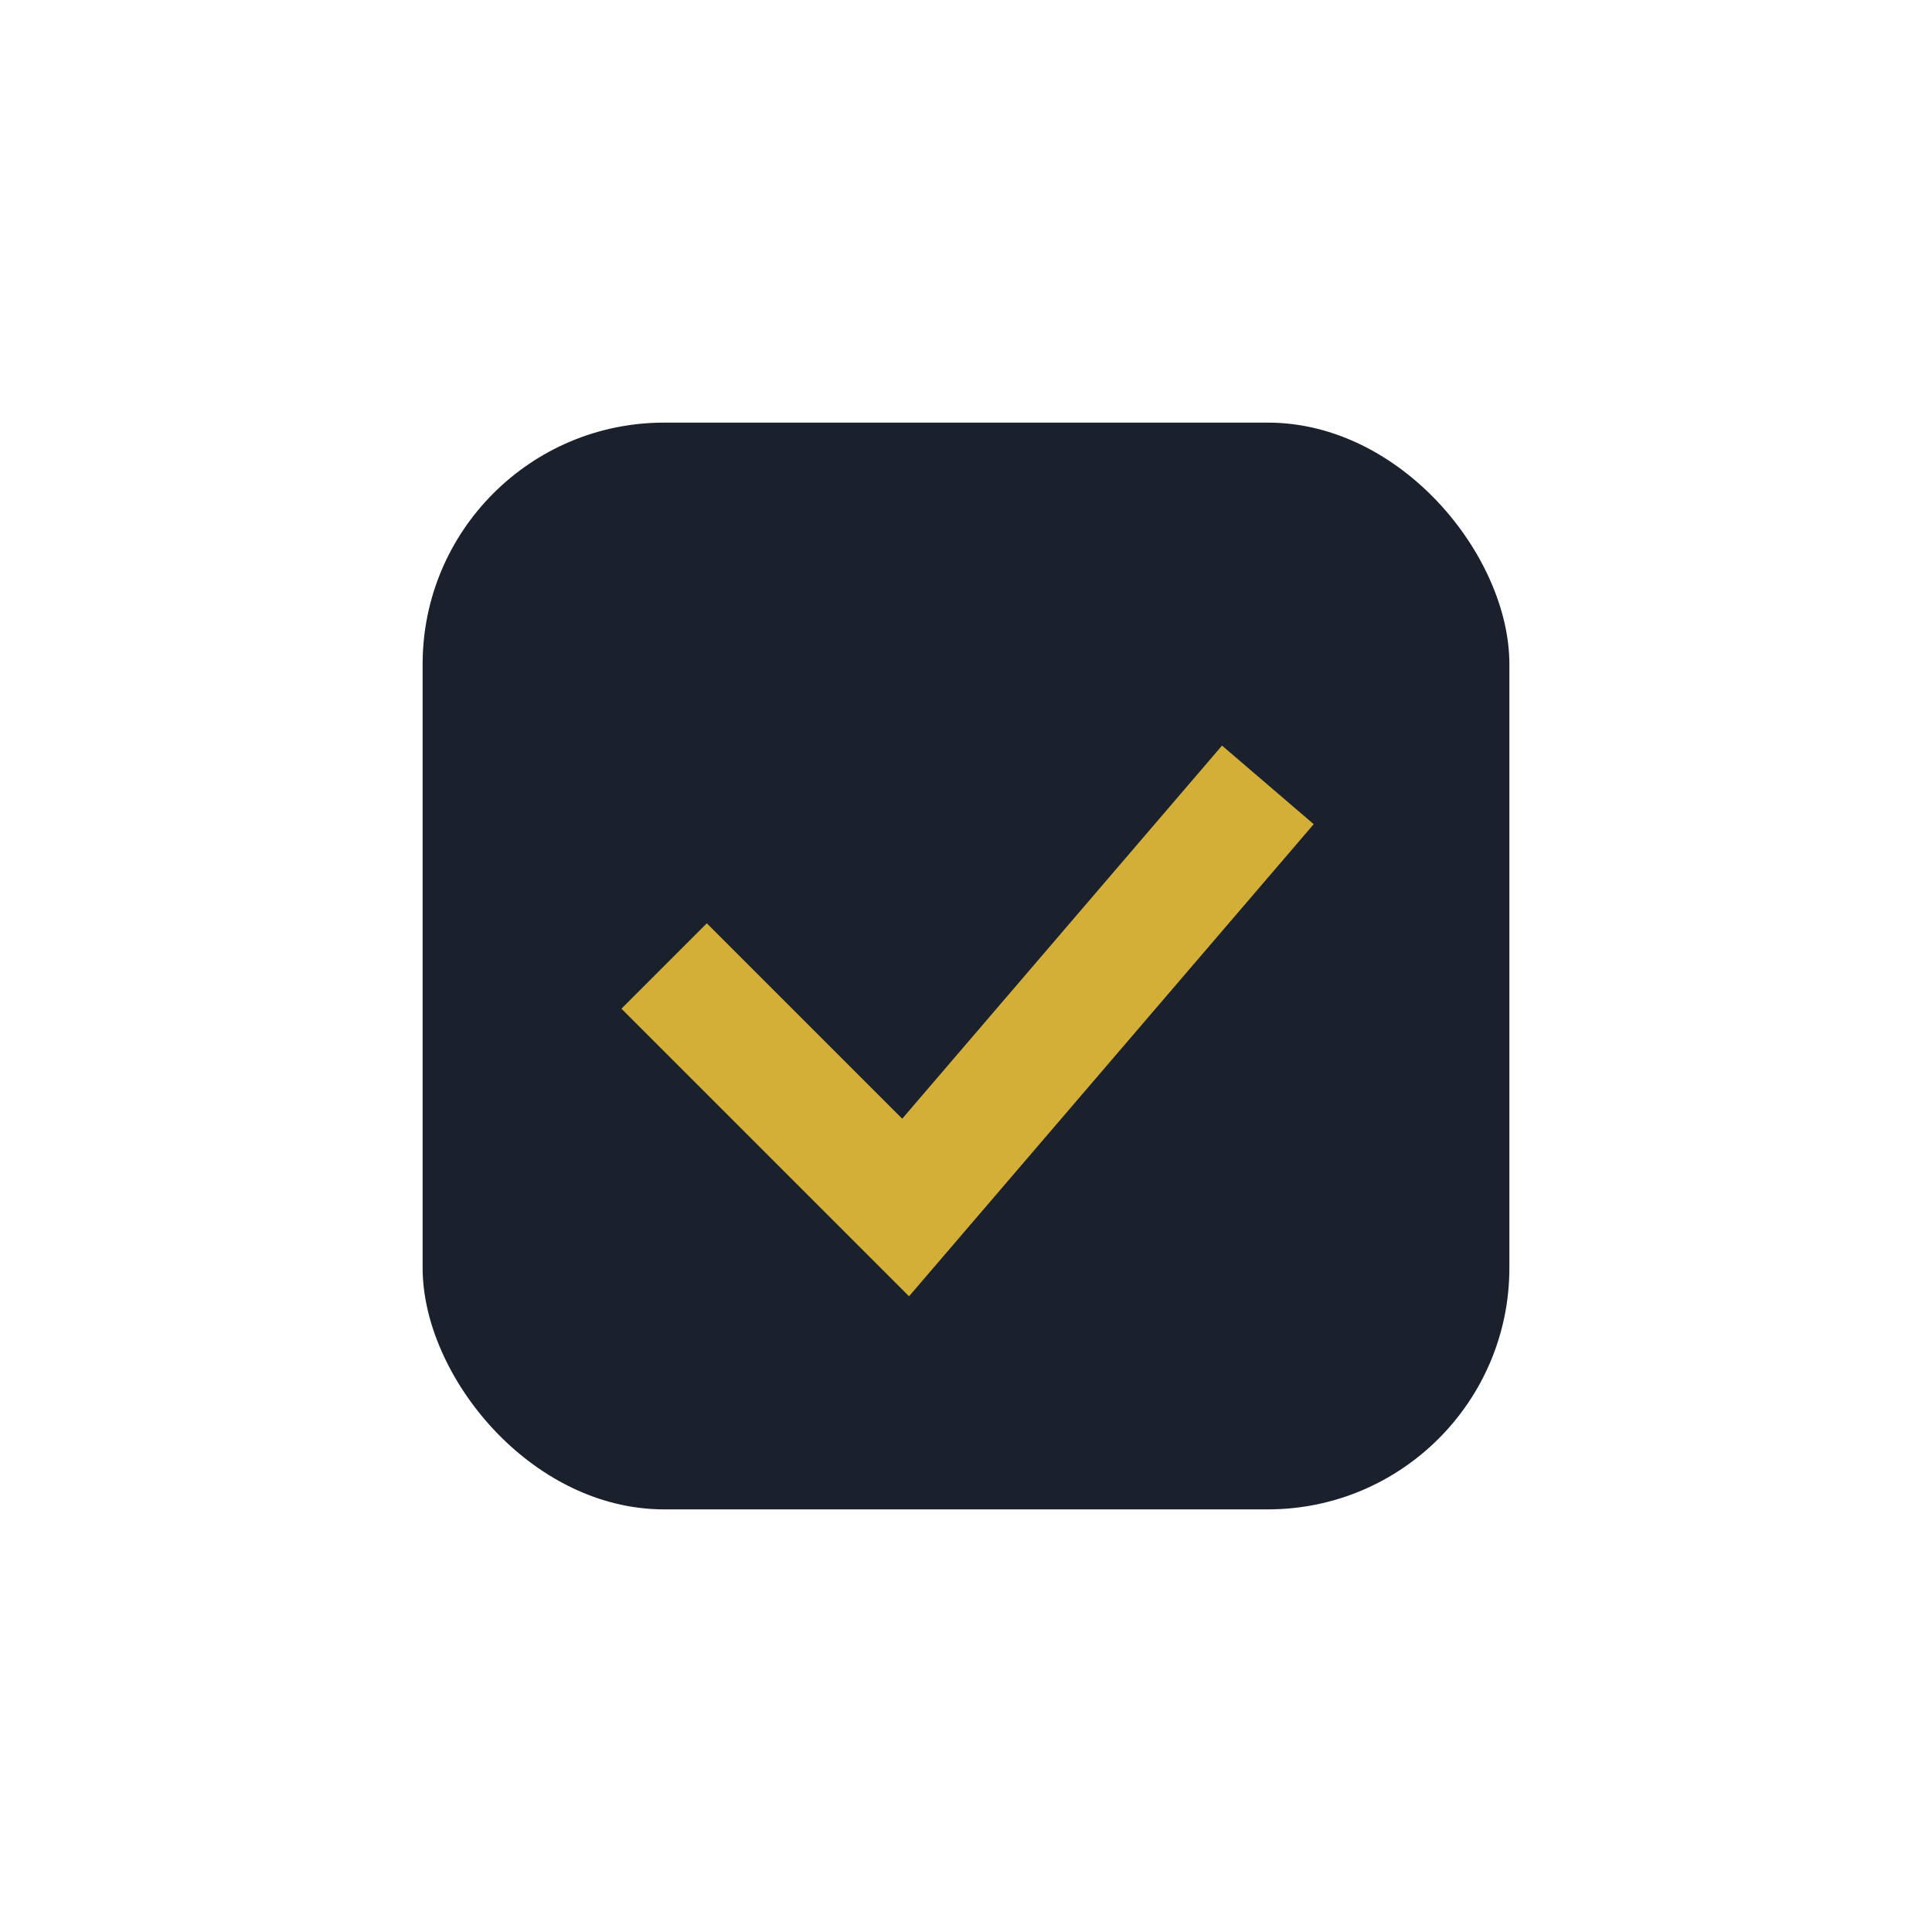 <?xml version="1.0" encoding="UTF-8"?>
<svg xmlns="http://www.w3.org/2000/svg" width="32" height="32" viewBox="0 0 32 32"><rect x="7" y="7" width="18" height="18" rx="4" fill="#1A202C"/><path d="M11 16l4 4 6-7" stroke="#D4AF37" stroke-width="2" fill="none"/></svg>